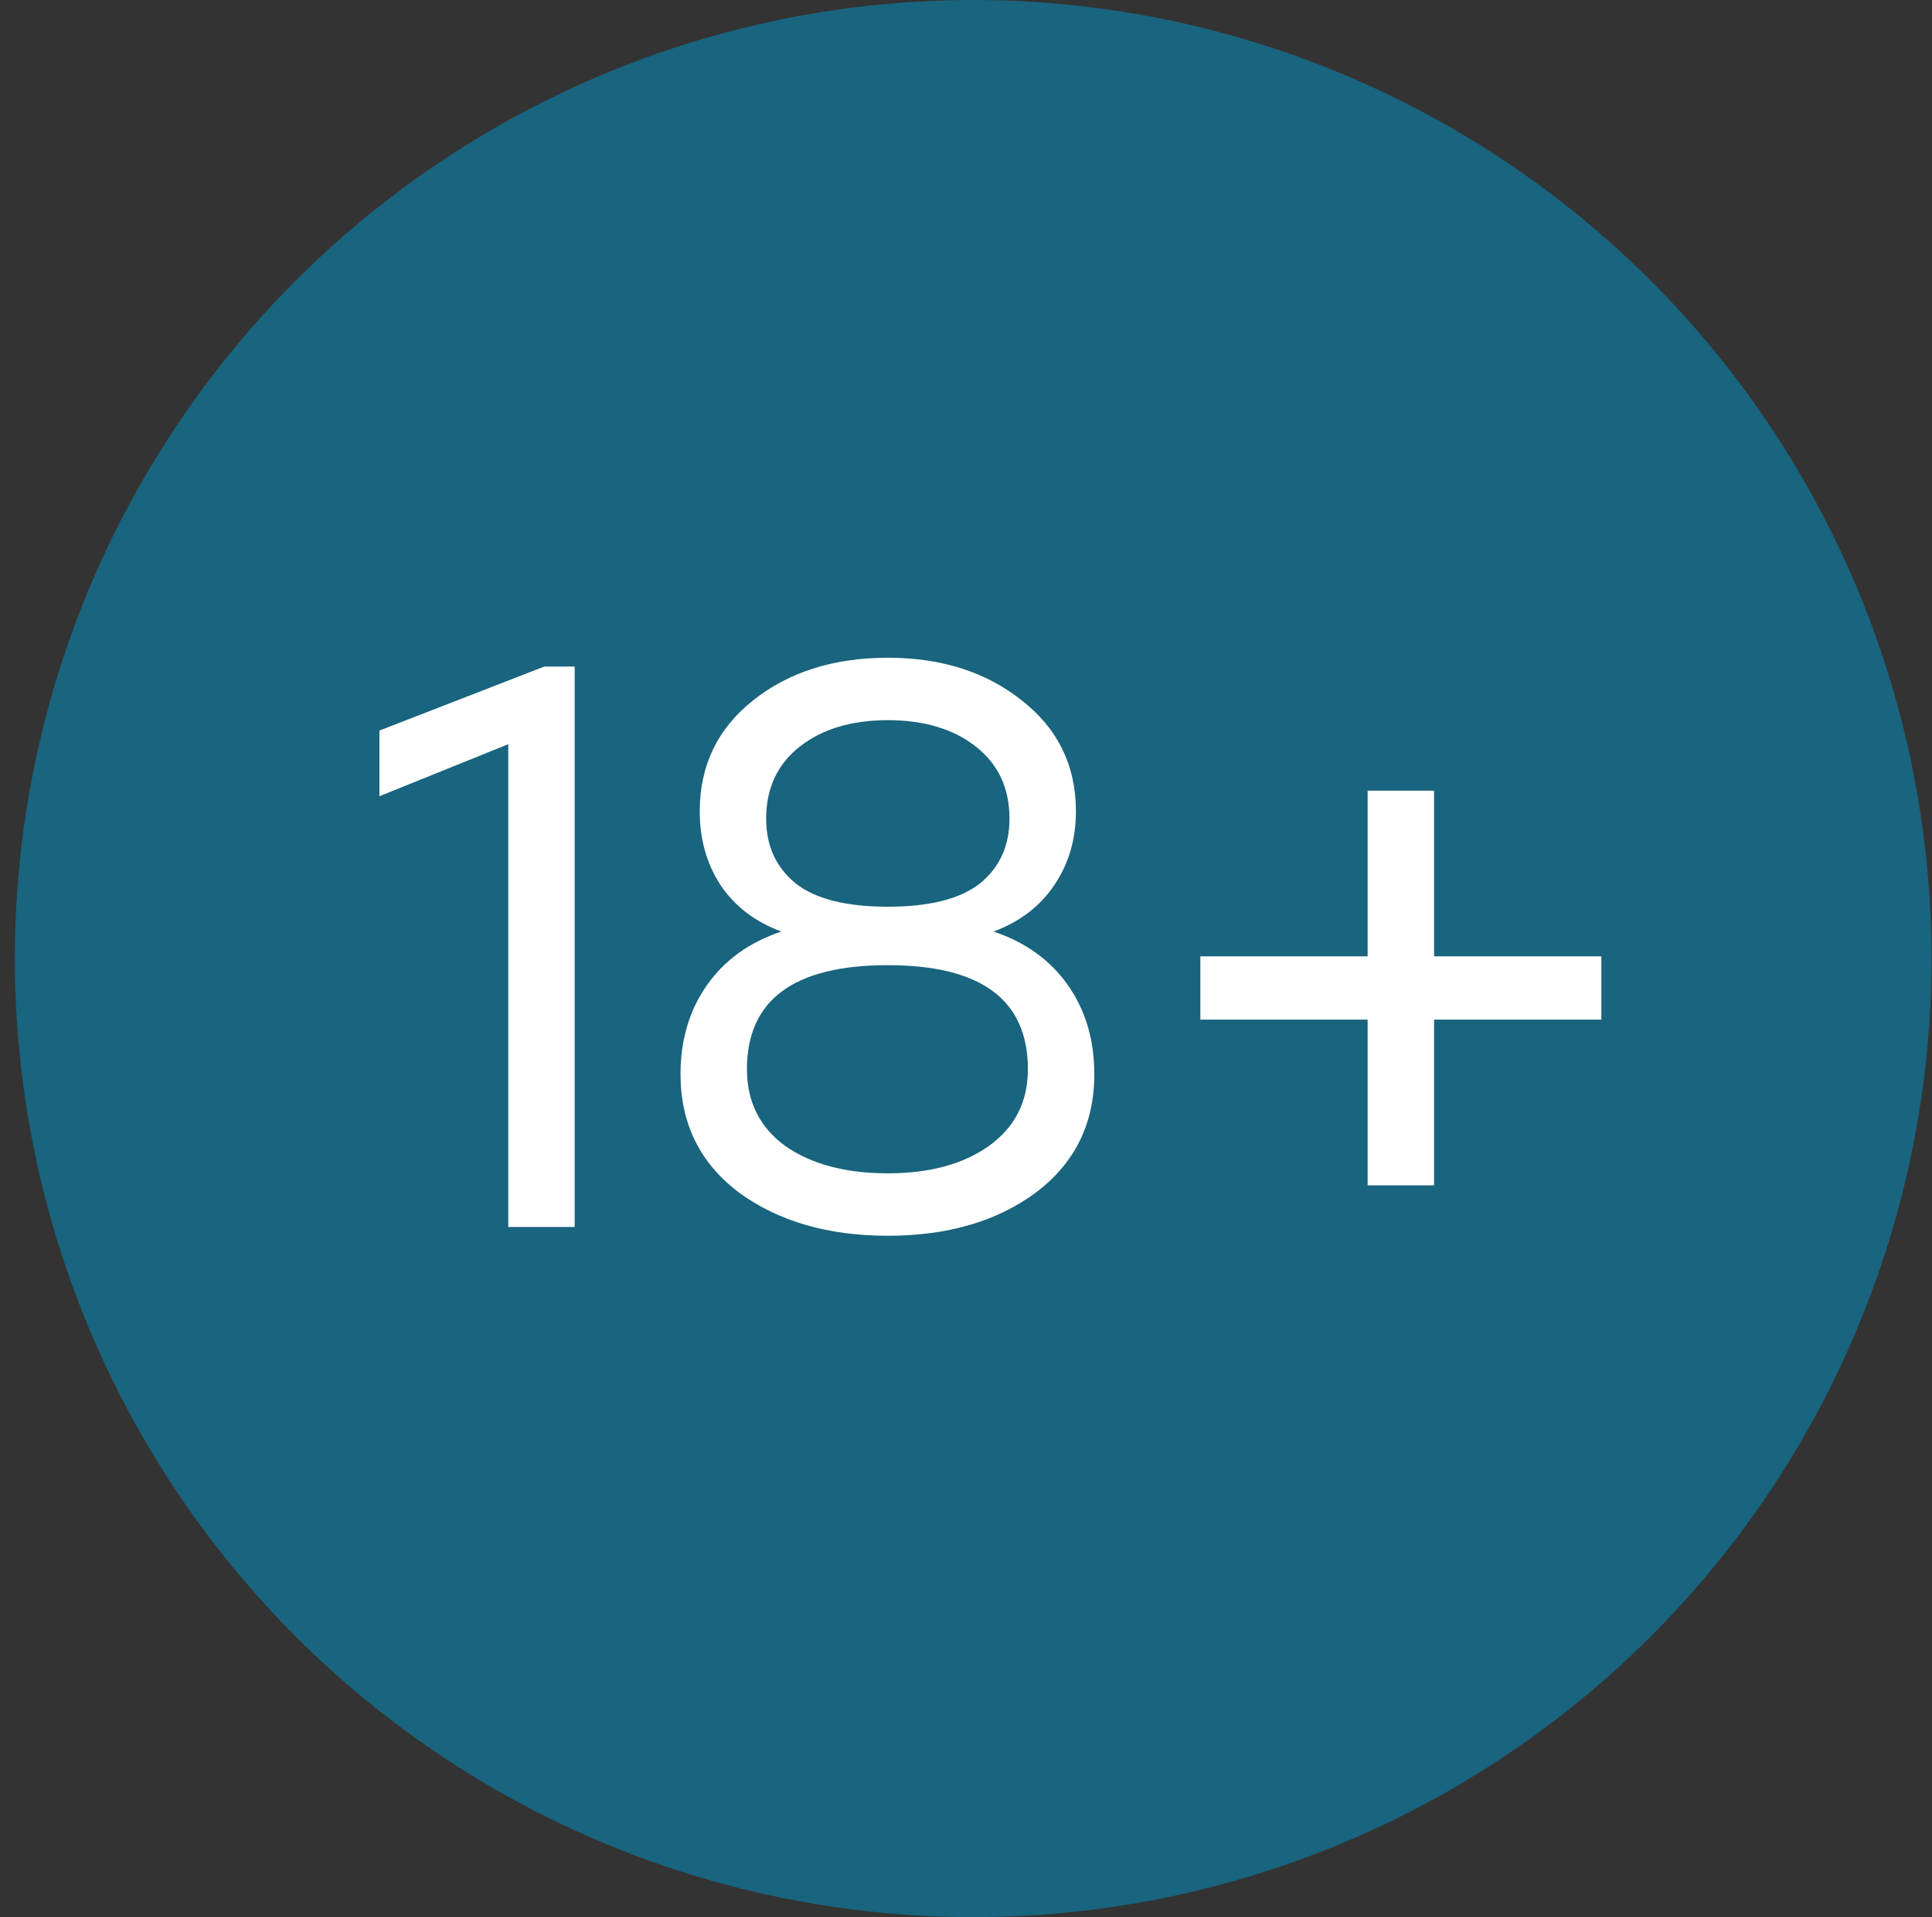 <svg width="126" height="125" viewBox="0 0 126 125" fill="none" xmlns="http://www.w3.org/2000/svg">
<rect x="0" y="0" width="126" height="125" fill="#333333" stroke="none"/>
<circle cx="63.469" cy="62.5" r="62.5" fill="#19647E"/>
<path d="M35.497 43.46H37.48V80H33.148V48.523L24.744 51.916V47.636L35.497 43.46ZM64.792 60.738C66.88 61.434 68.498 62.6 69.647 64.236C70.795 65.871 71.369 67.803 71.369 70.03C71.369 73.266 70.099 75.841 67.559 77.755C65.018 79.635 61.799 80.574 57.902 80.574C54.004 80.574 50.768 79.635 48.192 77.755C45.652 75.841 44.382 73.266 44.382 70.03C44.382 67.803 44.956 65.871 46.104 64.236C47.253 62.6 48.871 61.434 50.959 60.738C49.254 60.112 47.931 59.103 46.992 57.711C46.087 56.319 45.635 54.718 45.635 52.908C45.635 49.915 46.8 47.497 49.132 45.652C51.464 43.808 54.387 42.886 57.902 42.886C61.382 42.886 64.287 43.808 66.619 45.652C68.985 47.497 70.169 49.915 70.169 52.908C70.169 54.718 69.699 56.319 68.759 57.711C67.82 59.103 66.497 60.112 64.792 60.738ZM63.644 48.68C62.182 47.532 60.268 46.957 57.902 46.957C55.535 46.957 53.621 47.532 52.16 48.68C50.698 49.828 49.967 51.394 49.967 53.378C49.967 55.153 50.611 56.562 51.899 57.606C53.186 58.615 55.187 59.12 57.902 59.12C60.616 59.12 62.617 58.615 63.905 57.606C65.192 56.562 65.836 55.153 65.836 53.378C65.836 51.394 65.105 49.828 63.644 48.68ZM57.902 76.503C60.616 76.503 62.808 75.911 64.479 74.728C66.184 73.51 67.037 71.839 67.037 69.717C67.037 65.193 63.992 62.931 57.902 62.931C51.777 62.931 48.714 65.193 48.714 69.717C48.714 71.839 49.55 73.51 51.22 74.728C52.925 75.911 55.152 76.503 57.902 76.503ZM93.526 51.551V62.356H104.436V66.48H93.526V77.286H89.194V66.48H78.284V62.356H89.194V51.551H93.526Z" fill="white"/>
</svg>
